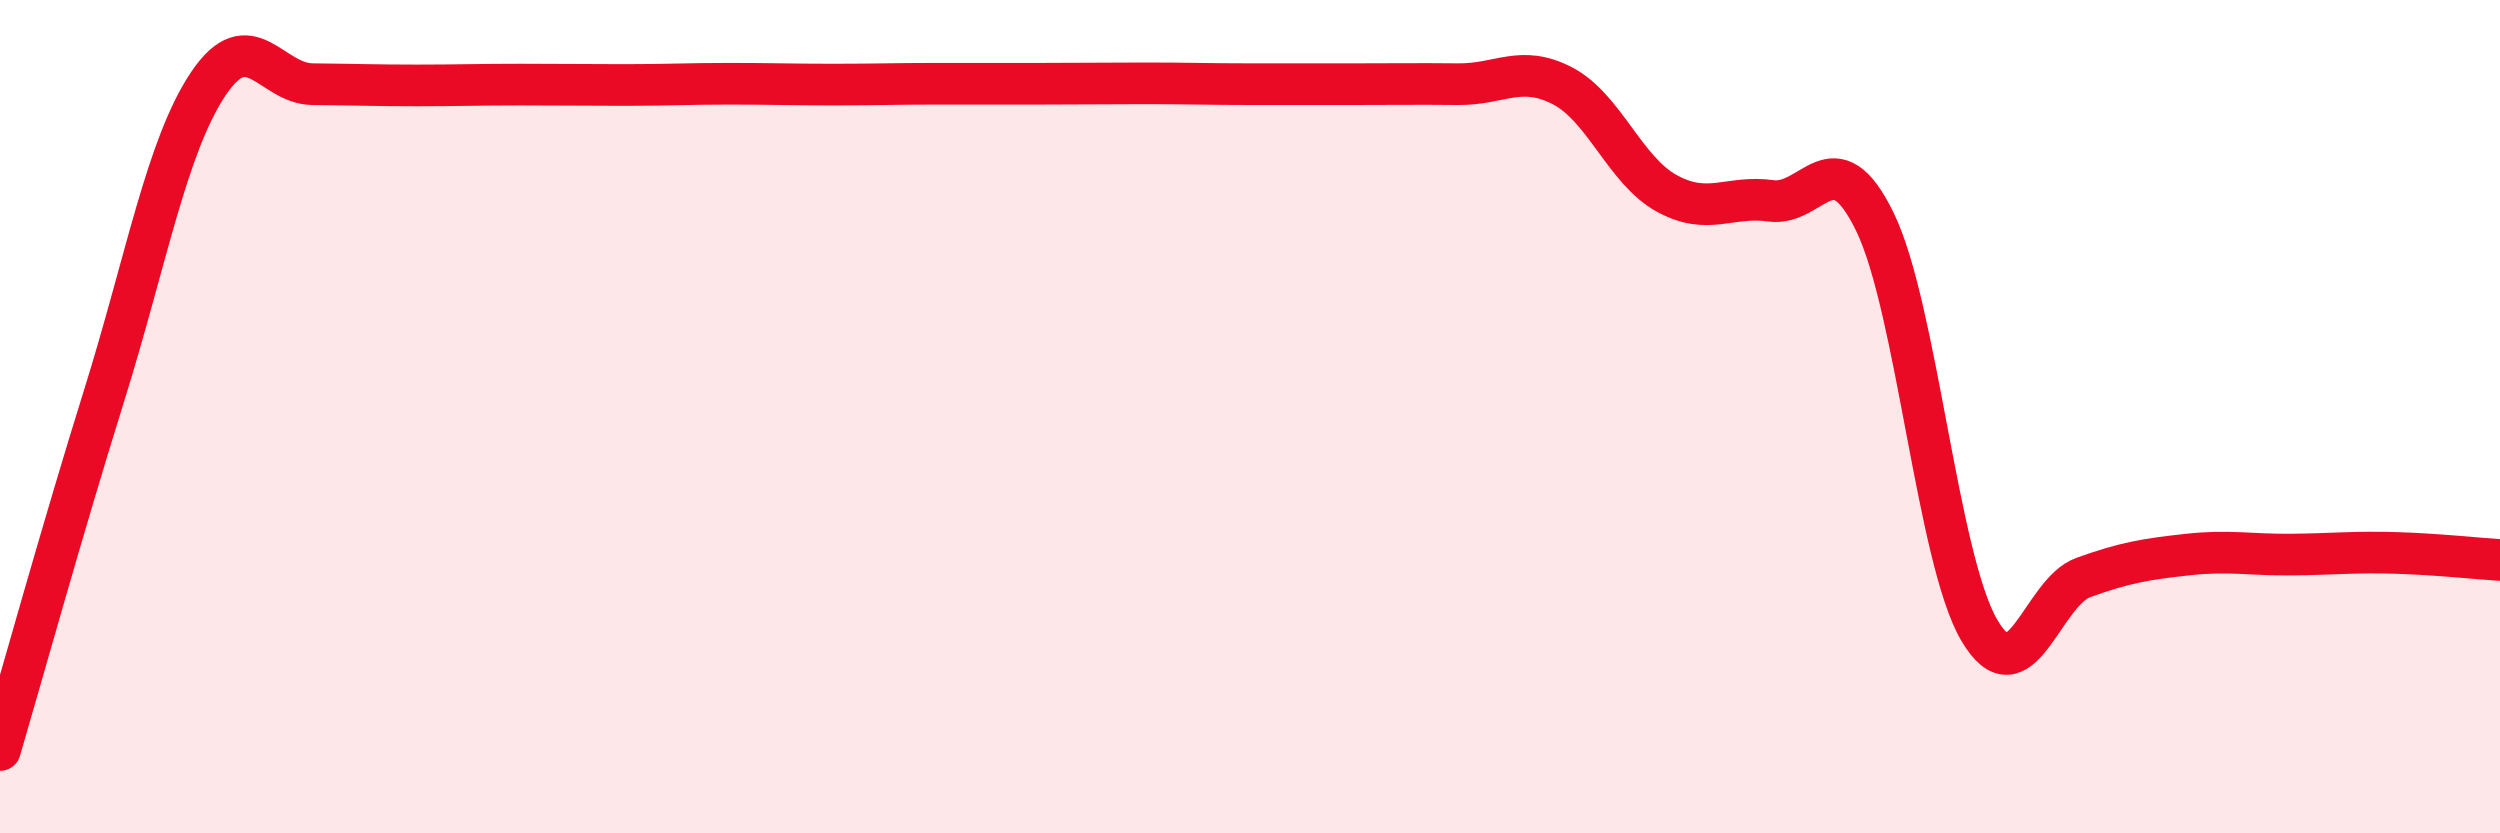 
    <svg width="60" height="20" viewBox="0 0 60 20" xmlns="http://www.w3.org/2000/svg">
      <path
        d="M 0,18 C 0.5,16.3 1.5,12.69 2.5,9.49 C 3.5,6.29 4,3.5 5,2.01 C 6,0.52 6.5,2.01 7.5,2.02 C 8.5,2.03 9,2.05 10,2.05 C 11,2.05 11.5,2.03 12.5,2.03 C 13.5,2.03 14,2.04 15,2.04 C 16,2.04 16.5,2.01 17.5,2.01 C 18.5,2.01 19,2.03 20,2.03 C 21,2.03 21.5,2.01 22.5,2.01 C 23.5,2.01 24,2.01 25,2.01 C 26,2.01 26.5,2 27.5,2 C 28.5,2 29,2.02 30,2.02 C 31,2.02 31.5,2.02 32.5,2.02 C 33.5,2.02 34,2.01 35,2.02 C 36,2.03 36.5,1.54 37.5,2.06 C 38.5,2.58 39,4.09 40,4.64 C 41,5.19 41.5,4.68 42.5,4.82 C 43.5,4.96 44,3.27 45,5.33 C 46,7.39 46.5,13.41 47.5,15.12 C 48.5,16.83 49,14.22 50,13.86 C 51,13.5 51.5,13.42 52.5,13.31 C 53.5,13.2 54,13.32 55,13.31 C 56,13.3 56.5,13.24 57.5,13.27 C 58.5,13.3 59.5,13.41 60,13.44L60 20L0 20Z"
        fill="#EB0A25"
        opacity="0.1"
        stroke-linecap="round"
        stroke-linejoin="round"
      />
      <path
        d="M 0,18 C 0.5,16.3 1.5,12.69 2.5,9.49 C 3.5,6.29 4,3.5 5,2.01 C 6,0.52 6.5,2.01 7.5,2.02 C 8.5,2.03 9,2.05 10,2.05 C 11,2.05 11.5,2.03 12.5,2.03 C 13.5,2.03 14,2.04 15,2.04 C 16,2.04 16.5,2.01 17.5,2.01 C 18.5,2.01 19,2.03 20,2.03 C 21,2.03 21.5,2.01 22.5,2.01 C 23.5,2.01 24,2.01 25,2.01 C 26,2.01 26.5,2 27.5,2 C 28.5,2 29,2.02 30,2.02 C 31,2.02 31.5,2.02 32.5,2.02 C 33.5,2.02 34,2.01 35,2.02 C 36,2.03 36.5,1.54 37.5,2.06 C 38.5,2.58 39,4.09 40,4.64 C 41,5.19 41.5,4.68 42.5,4.82 C 43.5,4.96 44,3.27 45,5.33 C 46,7.39 46.5,13.41 47.5,15.12 C 48.5,16.83 49,14.22 50,13.86 C 51,13.5 51.5,13.42 52.5,13.31 C 53.5,13.2 54,13.32 55,13.31 C 56,13.3 56.5,13.24 57.5,13.27 C 58.5,13.3 59.5,13.41 60,13.44"
        stroke="#EB0A25"
        stroke-width="1"
        fill="none"
        stroke-linecap="round"
        stroke-linejoin="round"
      />
    </svg>
  